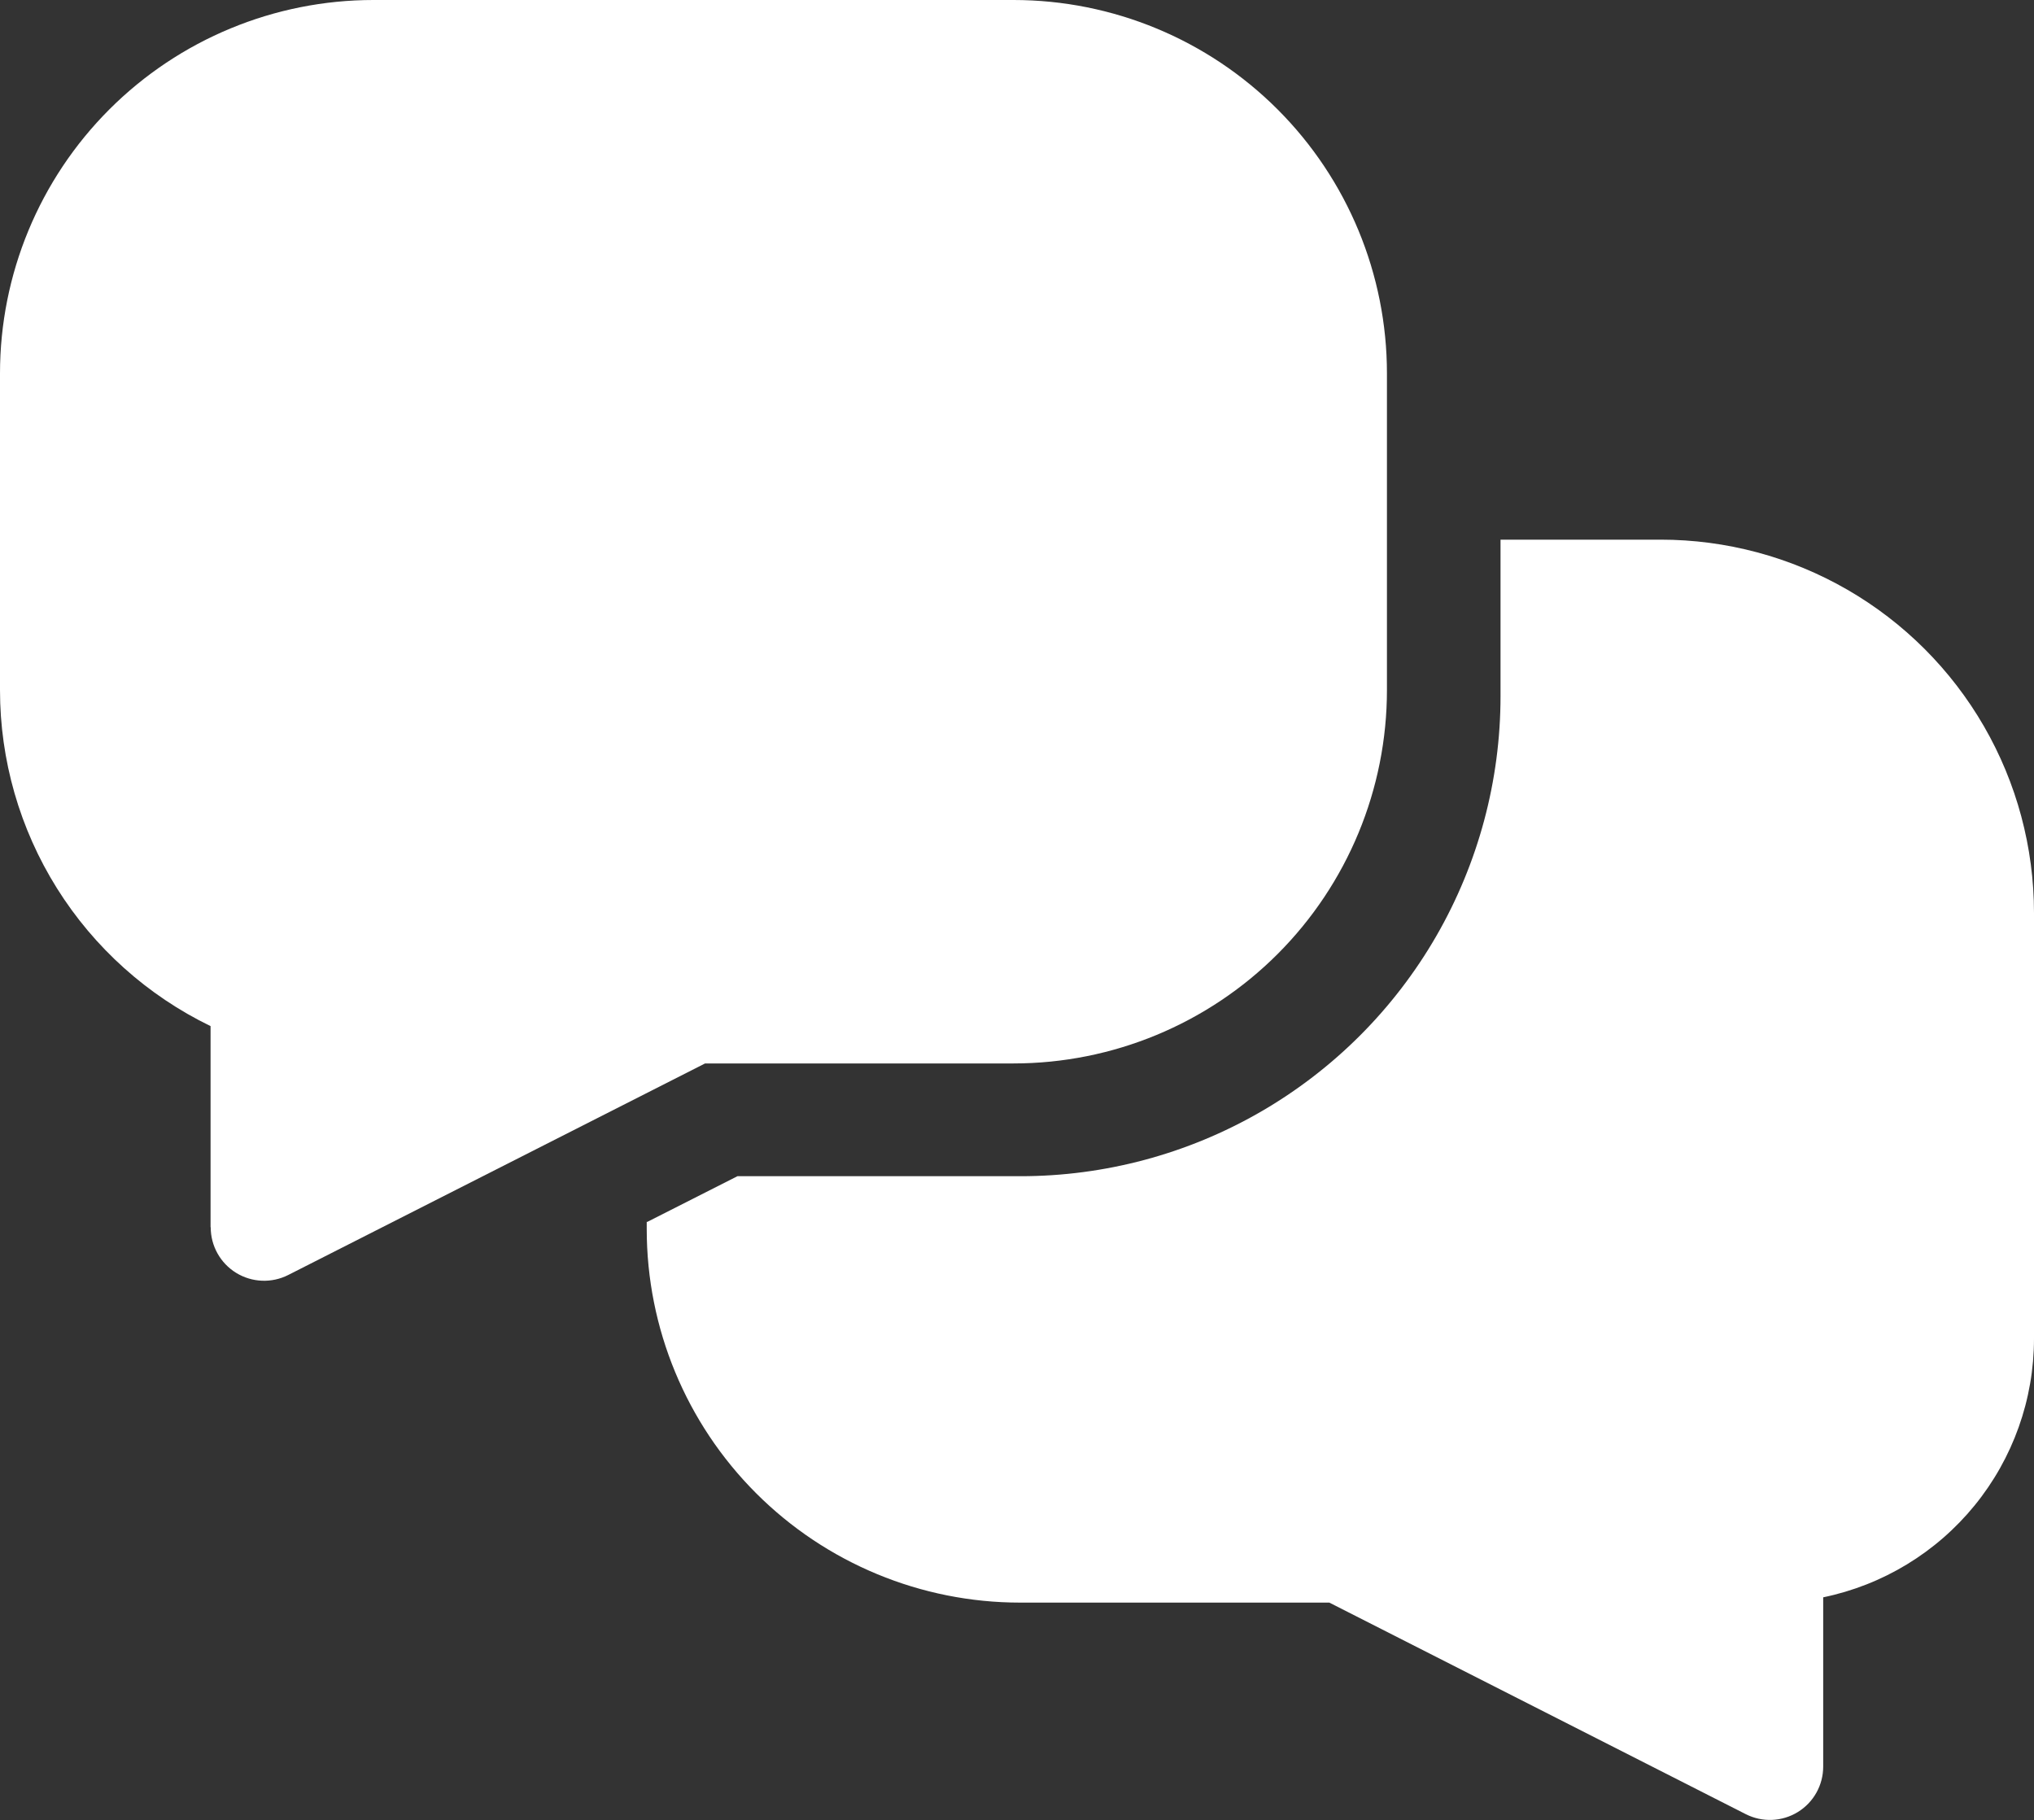<svg xmlns="http://www.w3.org/2000/svg" xmlns:xlink="http://www.w3.org/1999/xlink" width="25" height="22.372" viewBox="0 0 25 22.372"><rect x="0" y="0" width="25" height="22.372" fill="#333333" stroke="none"/><defs><style>.a{fill:#fff;}.b{clip-path:url(#a);}.c{clip-path:url(#b);}</style><clipPath id="a"><path class="a" d="M521,379.387l1.111-.563h3.479a5.9,5.9,0,0,0,5.9-5.9V371h1.967a4.589,4.589,0,0,1,4.59,4.589v5.232A3.248,3.248,0,0,1,535.456,384v2.08a.655.655,0,0,1-.952.585l-5.118-2.6h-3.8a4.59,4.59,0,0,1-4.59-4.59v-.093Z" transform="translate(-521 -371)"/></clipPath><clipPath id="b"><path class="a" d="M517.588,381.083l0-2.471A4.59,4.59,0,0,1,515,374.48V370.59a4.59,4.59,0,0,1,4.59-4.59h7.868a4.59,4.59,0,0,1,4.589,4.59v3.891a4.59,4.59,0,0,1-4.589,4.59h-3.792l-5.123,2.6a.656.656,0,0,1-.953-.585Z" transform="translate(-515 -366)"/></clipPath></defs><g transform="translate(-515 -366)"><g transform="translate(522.953 372.633)"><g class="b"><rect class="a" width="30.044" height="29.008" transform="translate(-6.832 -6.556)"/></g></g><g transform="translate(515 366)"><g class="c"><rect class="a" width="29.61" height="28.98" transform="translate(-5.67 -5.977)"/></g></g></g></svg>